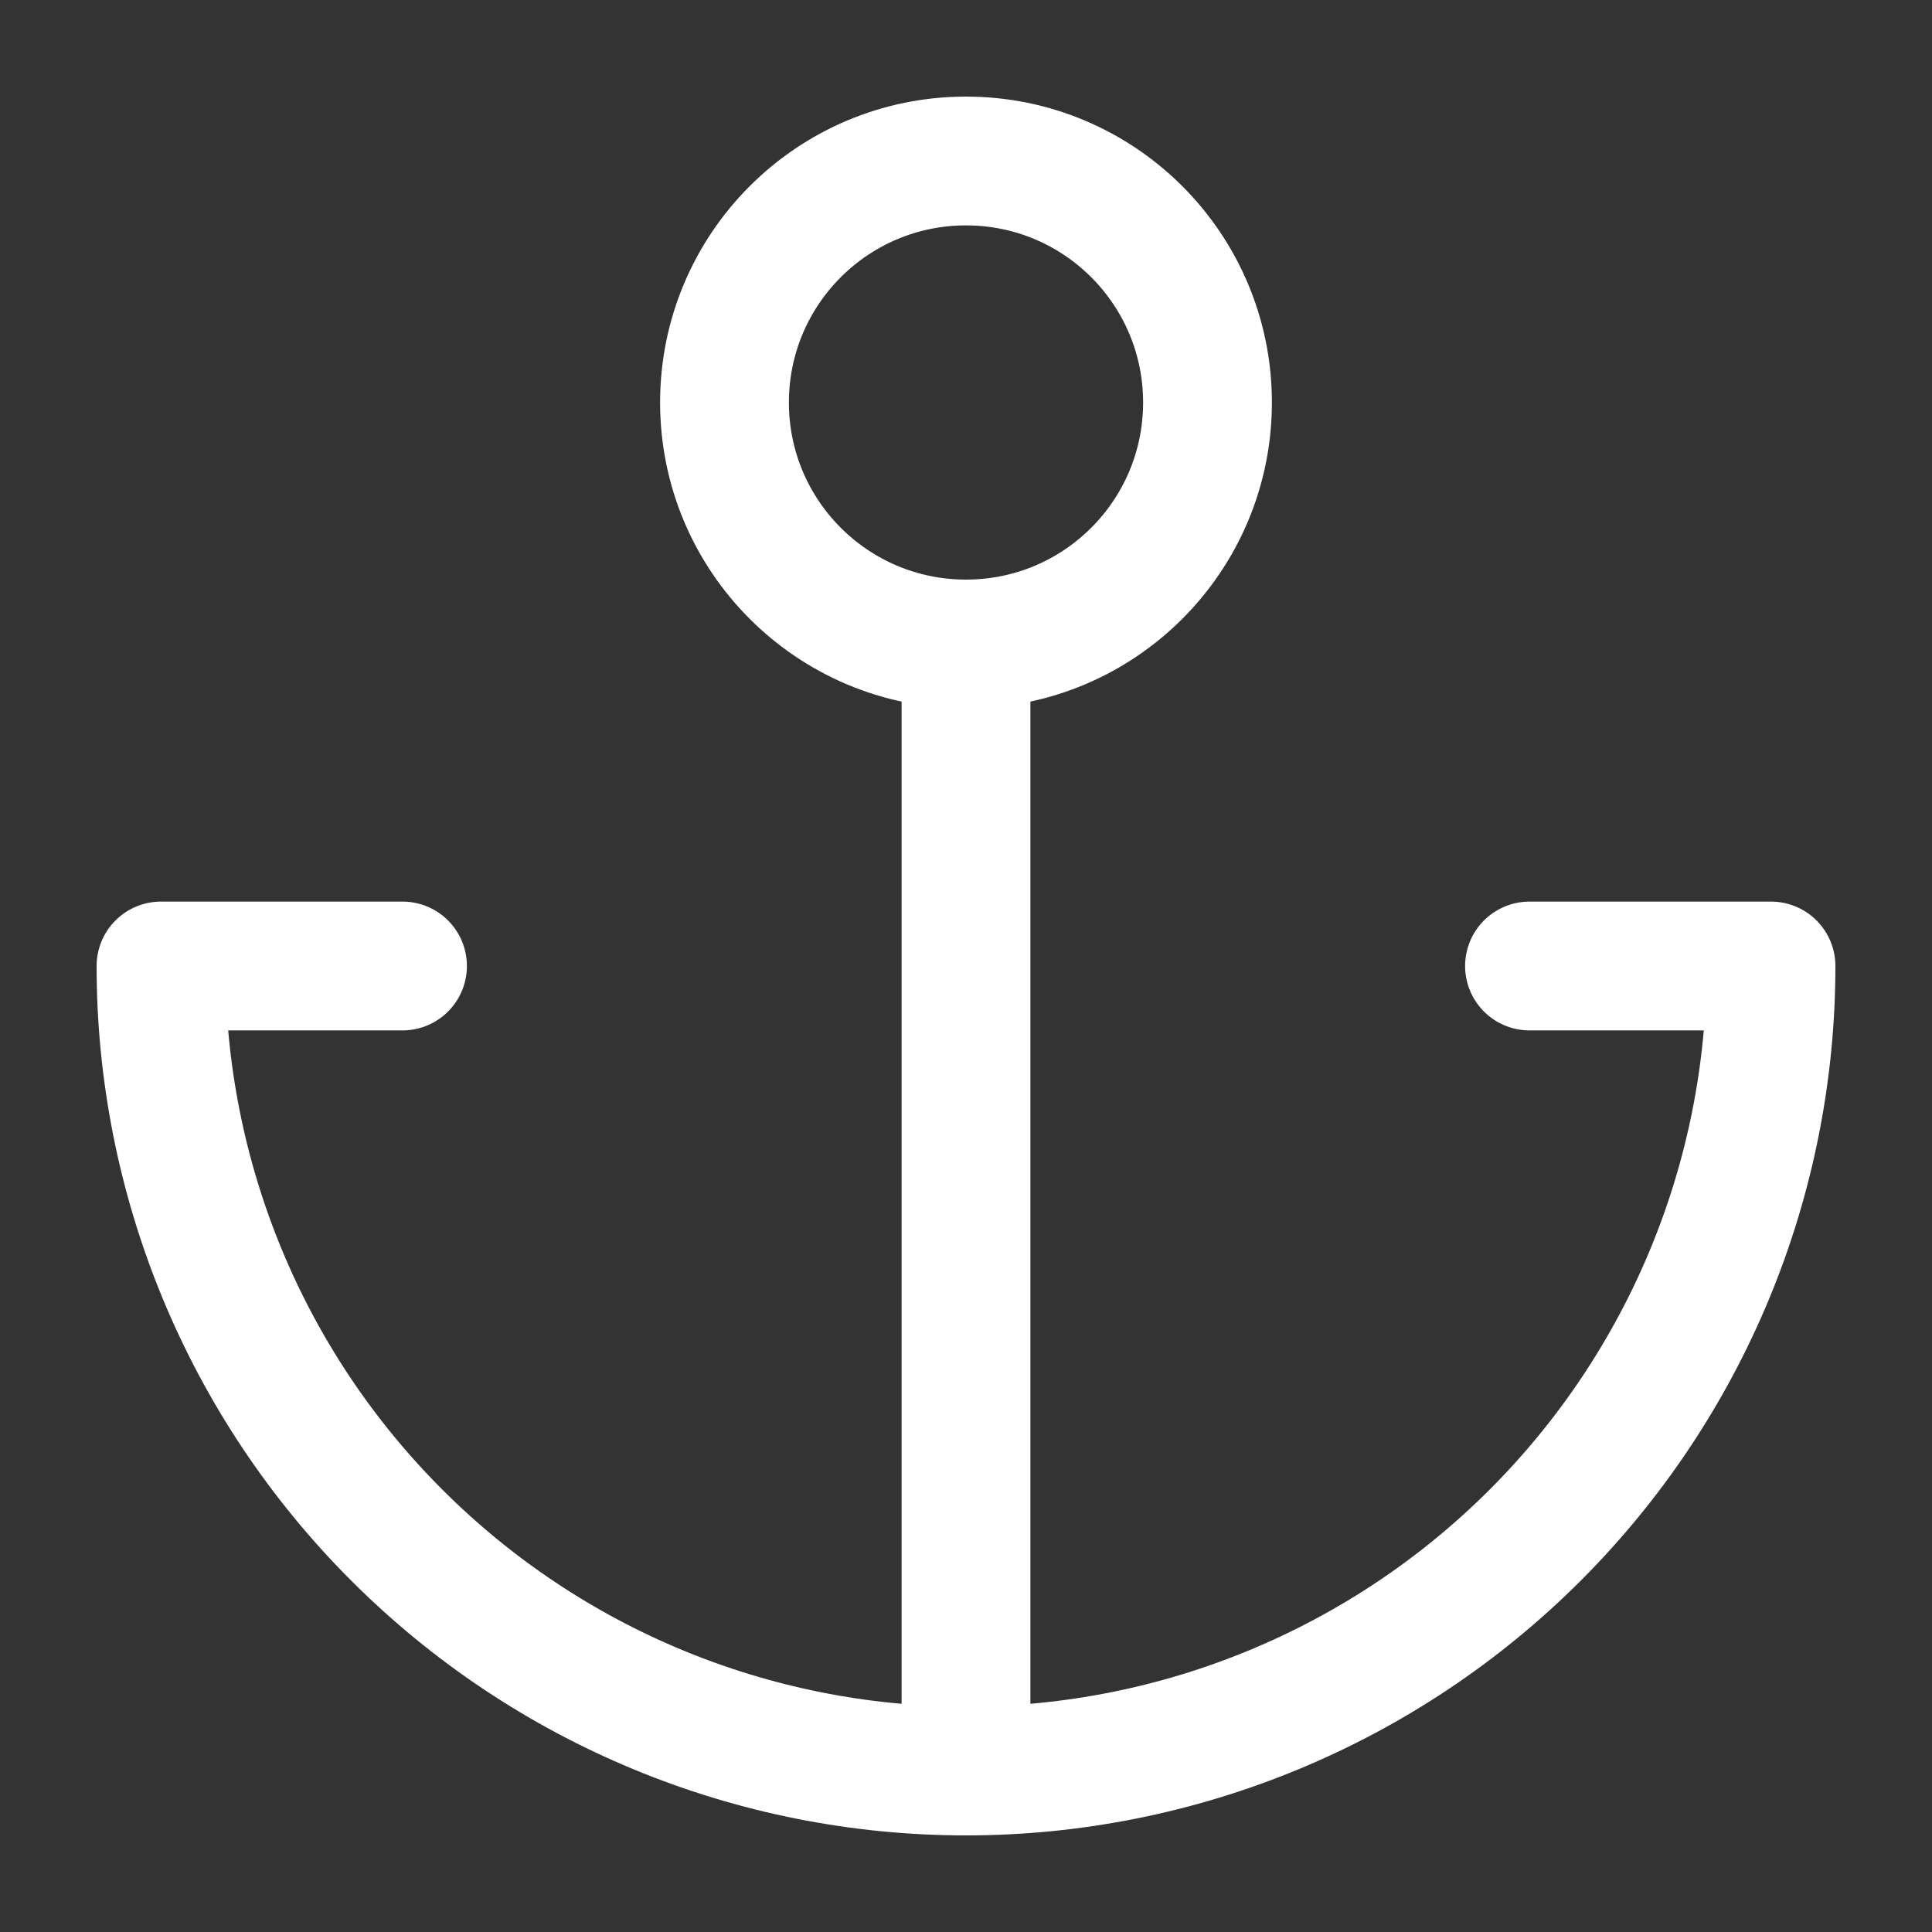 <svg width="15" height="15" viewBox="0 0 15 15" fill="none" xmlns="http://www.w3.org/2000/svg">
<rect x="0" y="0" width="15" height="15" fill="#333333" stroke="none"/>
<g clip-path="url(#clip0_111_394)">
<path d="M7.5 5C6.464 5 5.625 4.161 5.625 3.125C5.625 2.089 6.464 1.25 7.5 1.25C8.536 1.25 9.375 2.089 9.375 3.125C9.375 4.161 8.536 5 7.5 5Z" stroke="white" stroke-linecap="round" stroke-linejoin="round"/>
<path d="M7.5 13.75V5" stroke="white" stroke-linecap="round" stroke-linejoin="round"/>
<path d="M11.875 7.5H13.75C13.75 9.158 13.091 10.747 11.919 11.919C10.747 13.091 9.158 13.75 7.5 13.75C5.842 13.75 4.253 13.091 3.081 11.919C1.908 10.747 1.25 9.158 1.25 7.5H3.125" stroke="white" stroke-linecap="round" stroke-linejoin="round"/>
</g>
<defs>
<clipPath id="clip0_111_394">
<rect width="15" height="15" fill="white" transform="matrix(-1 0 0 1 15 0)"/>
</clipPath>
</defs>
</svg>
